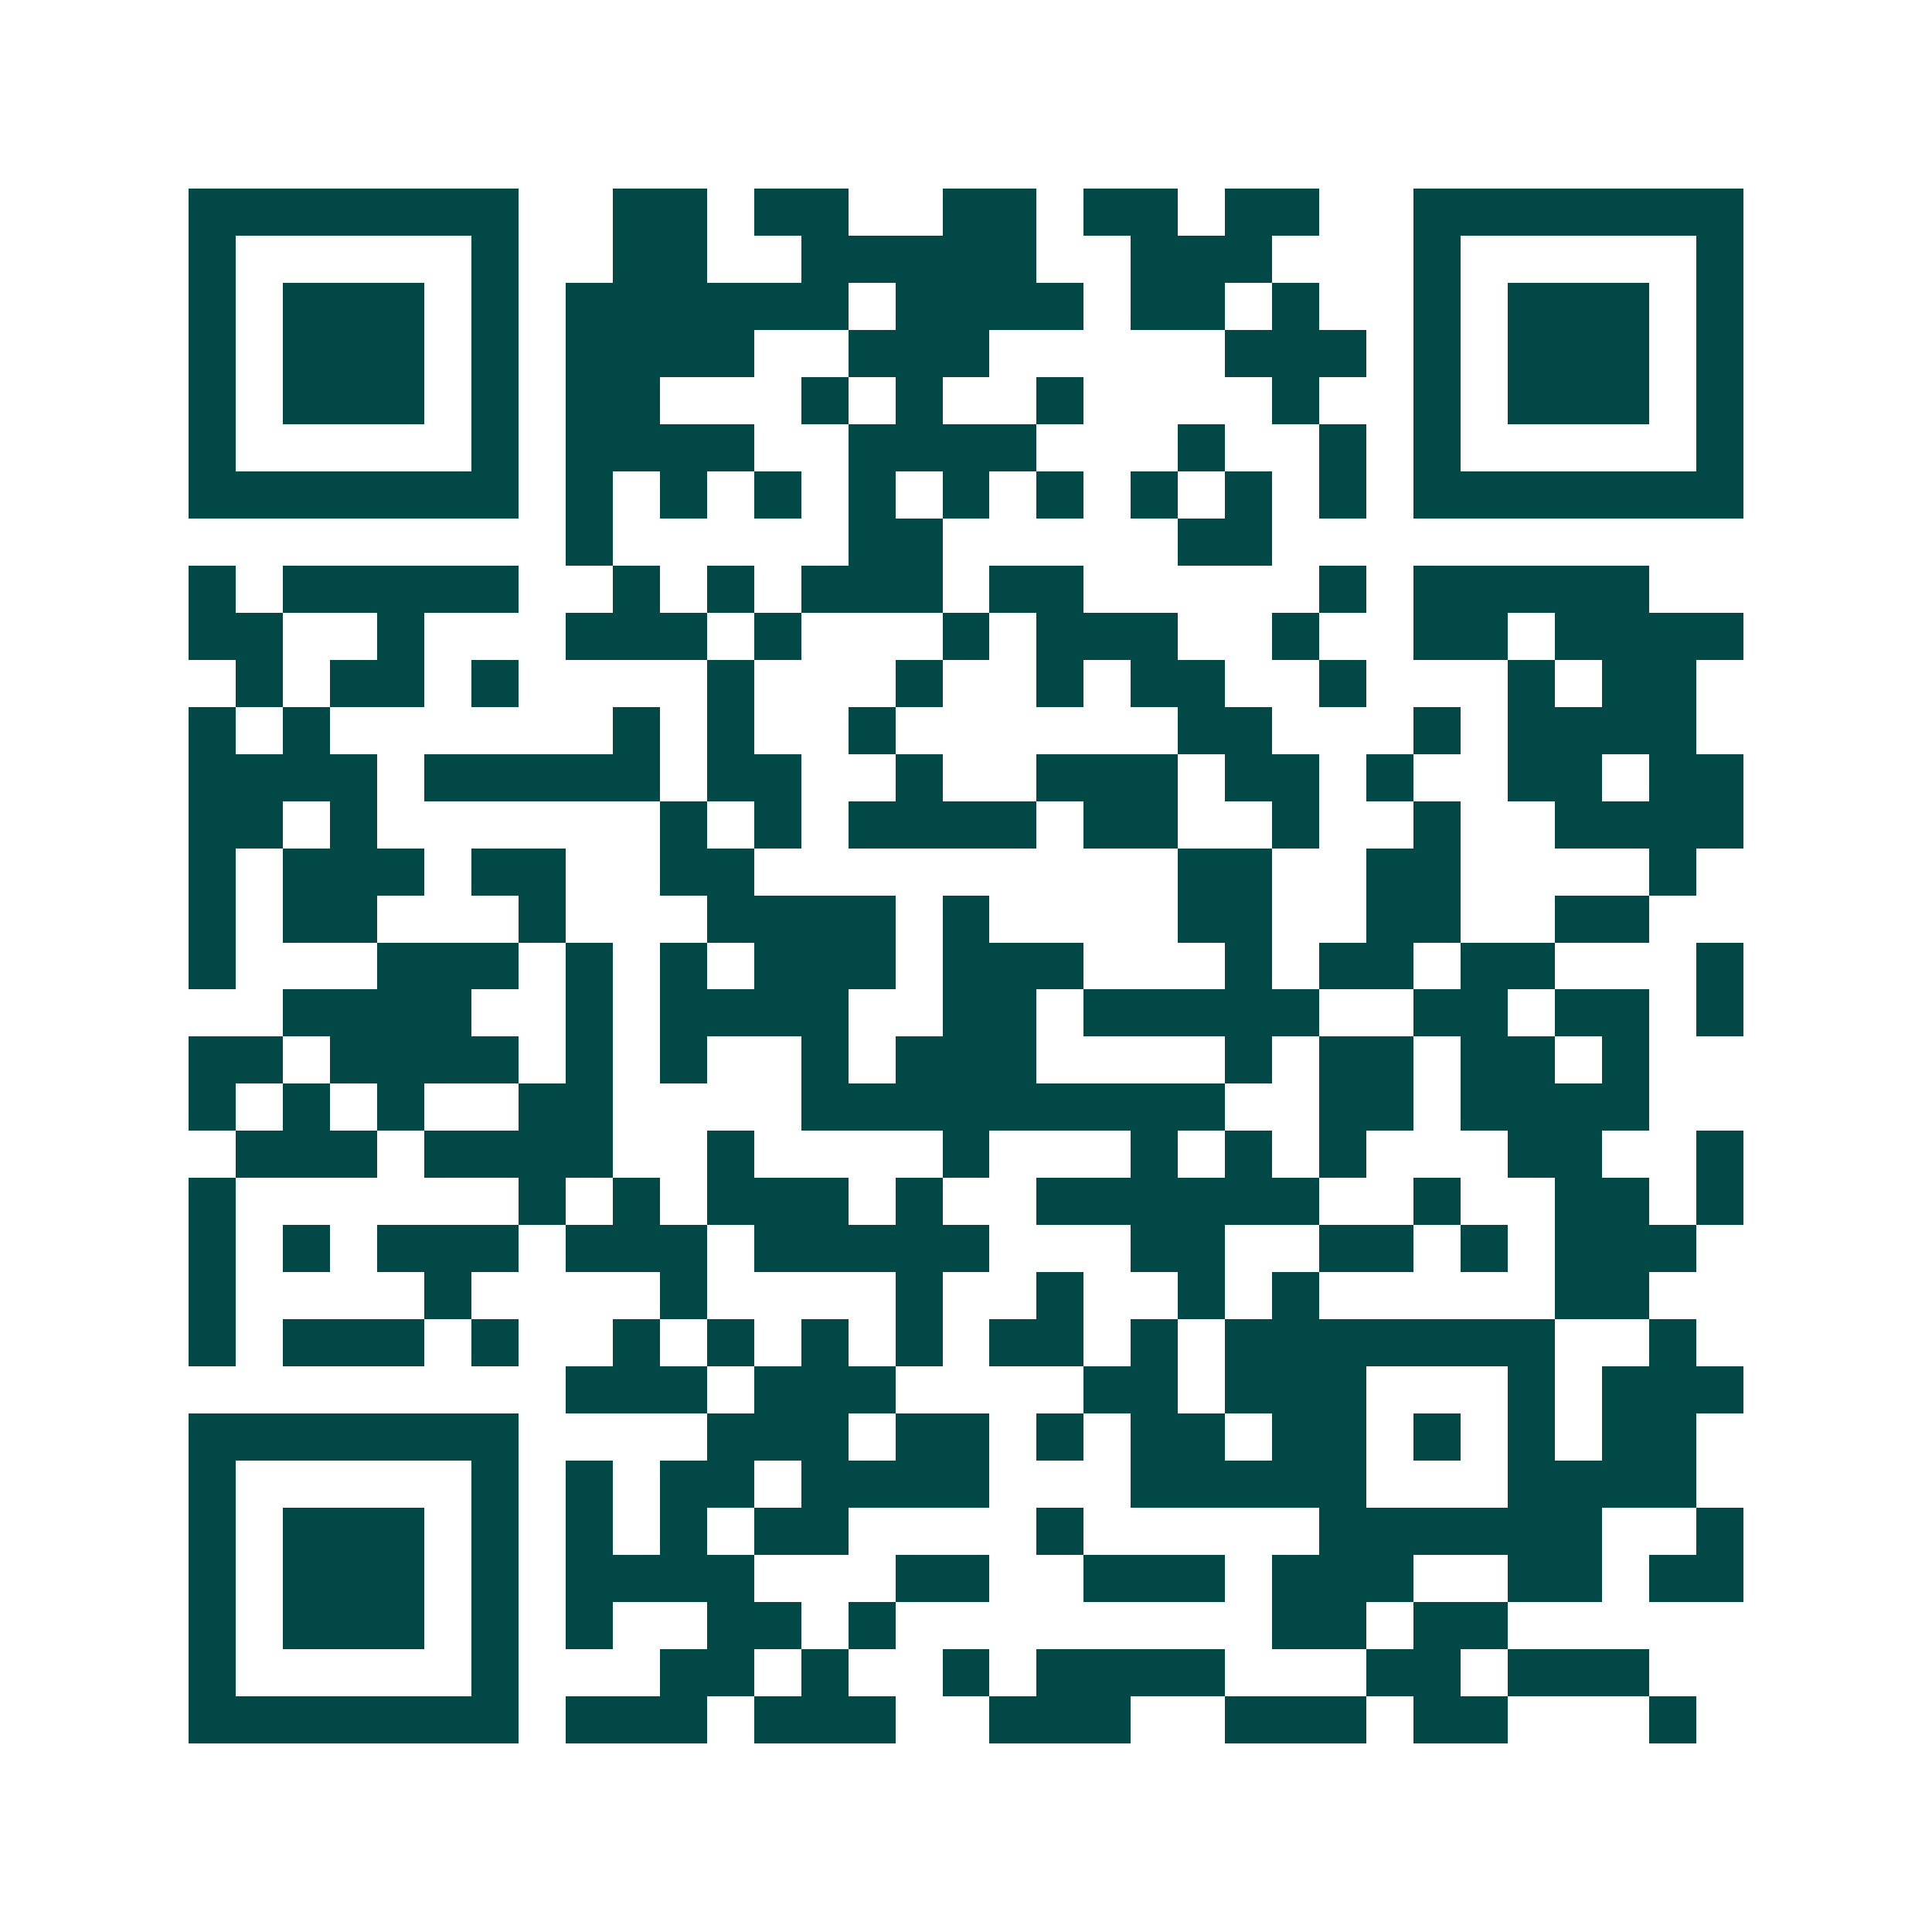 <svg xmlns="http://www.w3.org/2000/svg" width="200" height="200" viewBox="0 0 41 41" shape-rendering="crispEdges"><path fill="#ffffff" d="M0 0h41v41H0z"/><path stroke="#014847" d="M4 4.5h7m2 0h2m1 0h2m2 0h2m1 0h2m1 0h2m2 0h7M4 5.5h1m5 0h1m2 0h2m2 0h5m2 0h3m3 0h1m5 0h1M4 6.5h1m1 0h3m1 0h1m1 0h6m1 0h4m1 0h2m1 0h1m2 0h1m1 0h3m1 0h1M4 7.5h1m1 0h3m1 0h1m1 0h4m2 0h3m5 0h3m1 0h1m1 0h3m1 0h1M4 8.5h1m1 0h3m1 0h1m1 0h2m3 0h1m1 0h1m2 0h1m4 0h1m2 0h1m1 0h3m1 0h1M4 9.5h1m5 0h1m1 0h4m2 0h4m3 0h1m2 0h1m1 0h1m5 0h1M4 10.5h7m1 0h1m1 0h1m1 0h1m1 0h1m1 0h1m1 0h1m1 0h1m1 0h1m1 0h1m1 0h7M12 11.5h1m5 0h2m5 0h2M4 12.5h1m1 0h5m2 0h1m1 0h1m1 0h3m1 0h2m5 0h1m1 0h5M4 13.5h2m2 0h1m3 0h3m1 0h1m3 0h1m1 0h3m2 0h1m2 0h2m1 0h4M5 14.5h1m1 0h2m1 0h1m4 0h1m3 0h1m2 0h1m1 0h2m2 0h1m3 0h1m1 0h2M4 15.5h1m1 0h1m6 0h1m1 0h1m2 0h1m6 0h2m3 0h1m1 0h4M4 16.5h4m1 0h5m1 0h2m2 0h1m2 0h3m1 0h2m1 0h1m2 0h2m1 0h2M4 17.5h2m1 0h1m6 0h1m1 0h1m1 0h4m1 0h2m2 0h1m2 0h1m2 0h4M4 18.5h1m1 0h3m1 0h2m2 0h2m9 0h2m2 0h2m4 0h1M4 19.5h1m1 0h2m3 0h1m3 0h4m1 0h1m4 0h2m2 0h2m2 0h2M4 20.5h1m3 0h3m1 0h1m1 0h1m1 0h3m1 0h3m3 0h1m1 0h2m1 0h2m3 0h1M6 21.5h4m2 0h1m1 0h4m2 0h2m1 0h5m2 0h2m1 0h2m1 0h1M4 22.5h2m1 0h4m1 0h1m1 0h1m2 0h1m1 0h3m4 0h1m1 0h2m1 0h2m1 0h1M4 23.5h1m1 0h1m1 0h1m2 0h2m4 0h9m2 0h2m1 0h4M5 24.5h3m1 0h4m2 0h1m4 0h1m3 0h1m1 0h1m1 0h1m3 0h2m2 0h1M4 25.5h1m6 0h1m1 0h1m1 0h3m1 0h1m2 0h6m2 0h1m2 0h2m1 0h1M4 26.5h1m1 0h1m1 0h3m1 0h3m1 0h5m3 0h2m2 0h2m1 0h1m1 0h3M4 27.5h1m4 0h1m4 0h1m4 0h1m2 0h1m2 0h1m1 0h1m5 0h2M4 28.5h1m1 0h3m1 0h1m2 0h1m1 0h1m1 0h1m1 0h1m1 0h2m1 0h1m1 0h7m2 0h1M12 29.5h3m1 0h3m4 0h2m1 0h3m3 0h1m1 0h3M4 30.5h7m4 0h3m1 0h2m1 0h1m1 0h2m1 0h2m1 0h1m1 0h1m1 0h2M4 31.5h1m5 0h1m1 0h1m1 0h2m1 0h4m3 0h5m3 0h4M4 32.5h1m1 0h3m1 0h1m1 0h1m1 0h1m1 0h2m4 0h1m5 0h6m2 0h1M4 33.5h1m1 0h3m1 0h1m1 0h4m3 0h2m2 0h3m1 0h3m2 0h2m1 0h2M4 34.5h1m1 0h3m1 0h1m1 0h1m2 0h2m1 0h1m8 0h2m1 0h2M4 35.5h1m5 0h1m3 0h2m1 0h1m2 0h1m1 0h4m3 0h2m1 0h3M4 36.5h7m1 0h3m1 0h3m2 0h3m2 0h3m1 0h2m3 0h1"/></svg>
